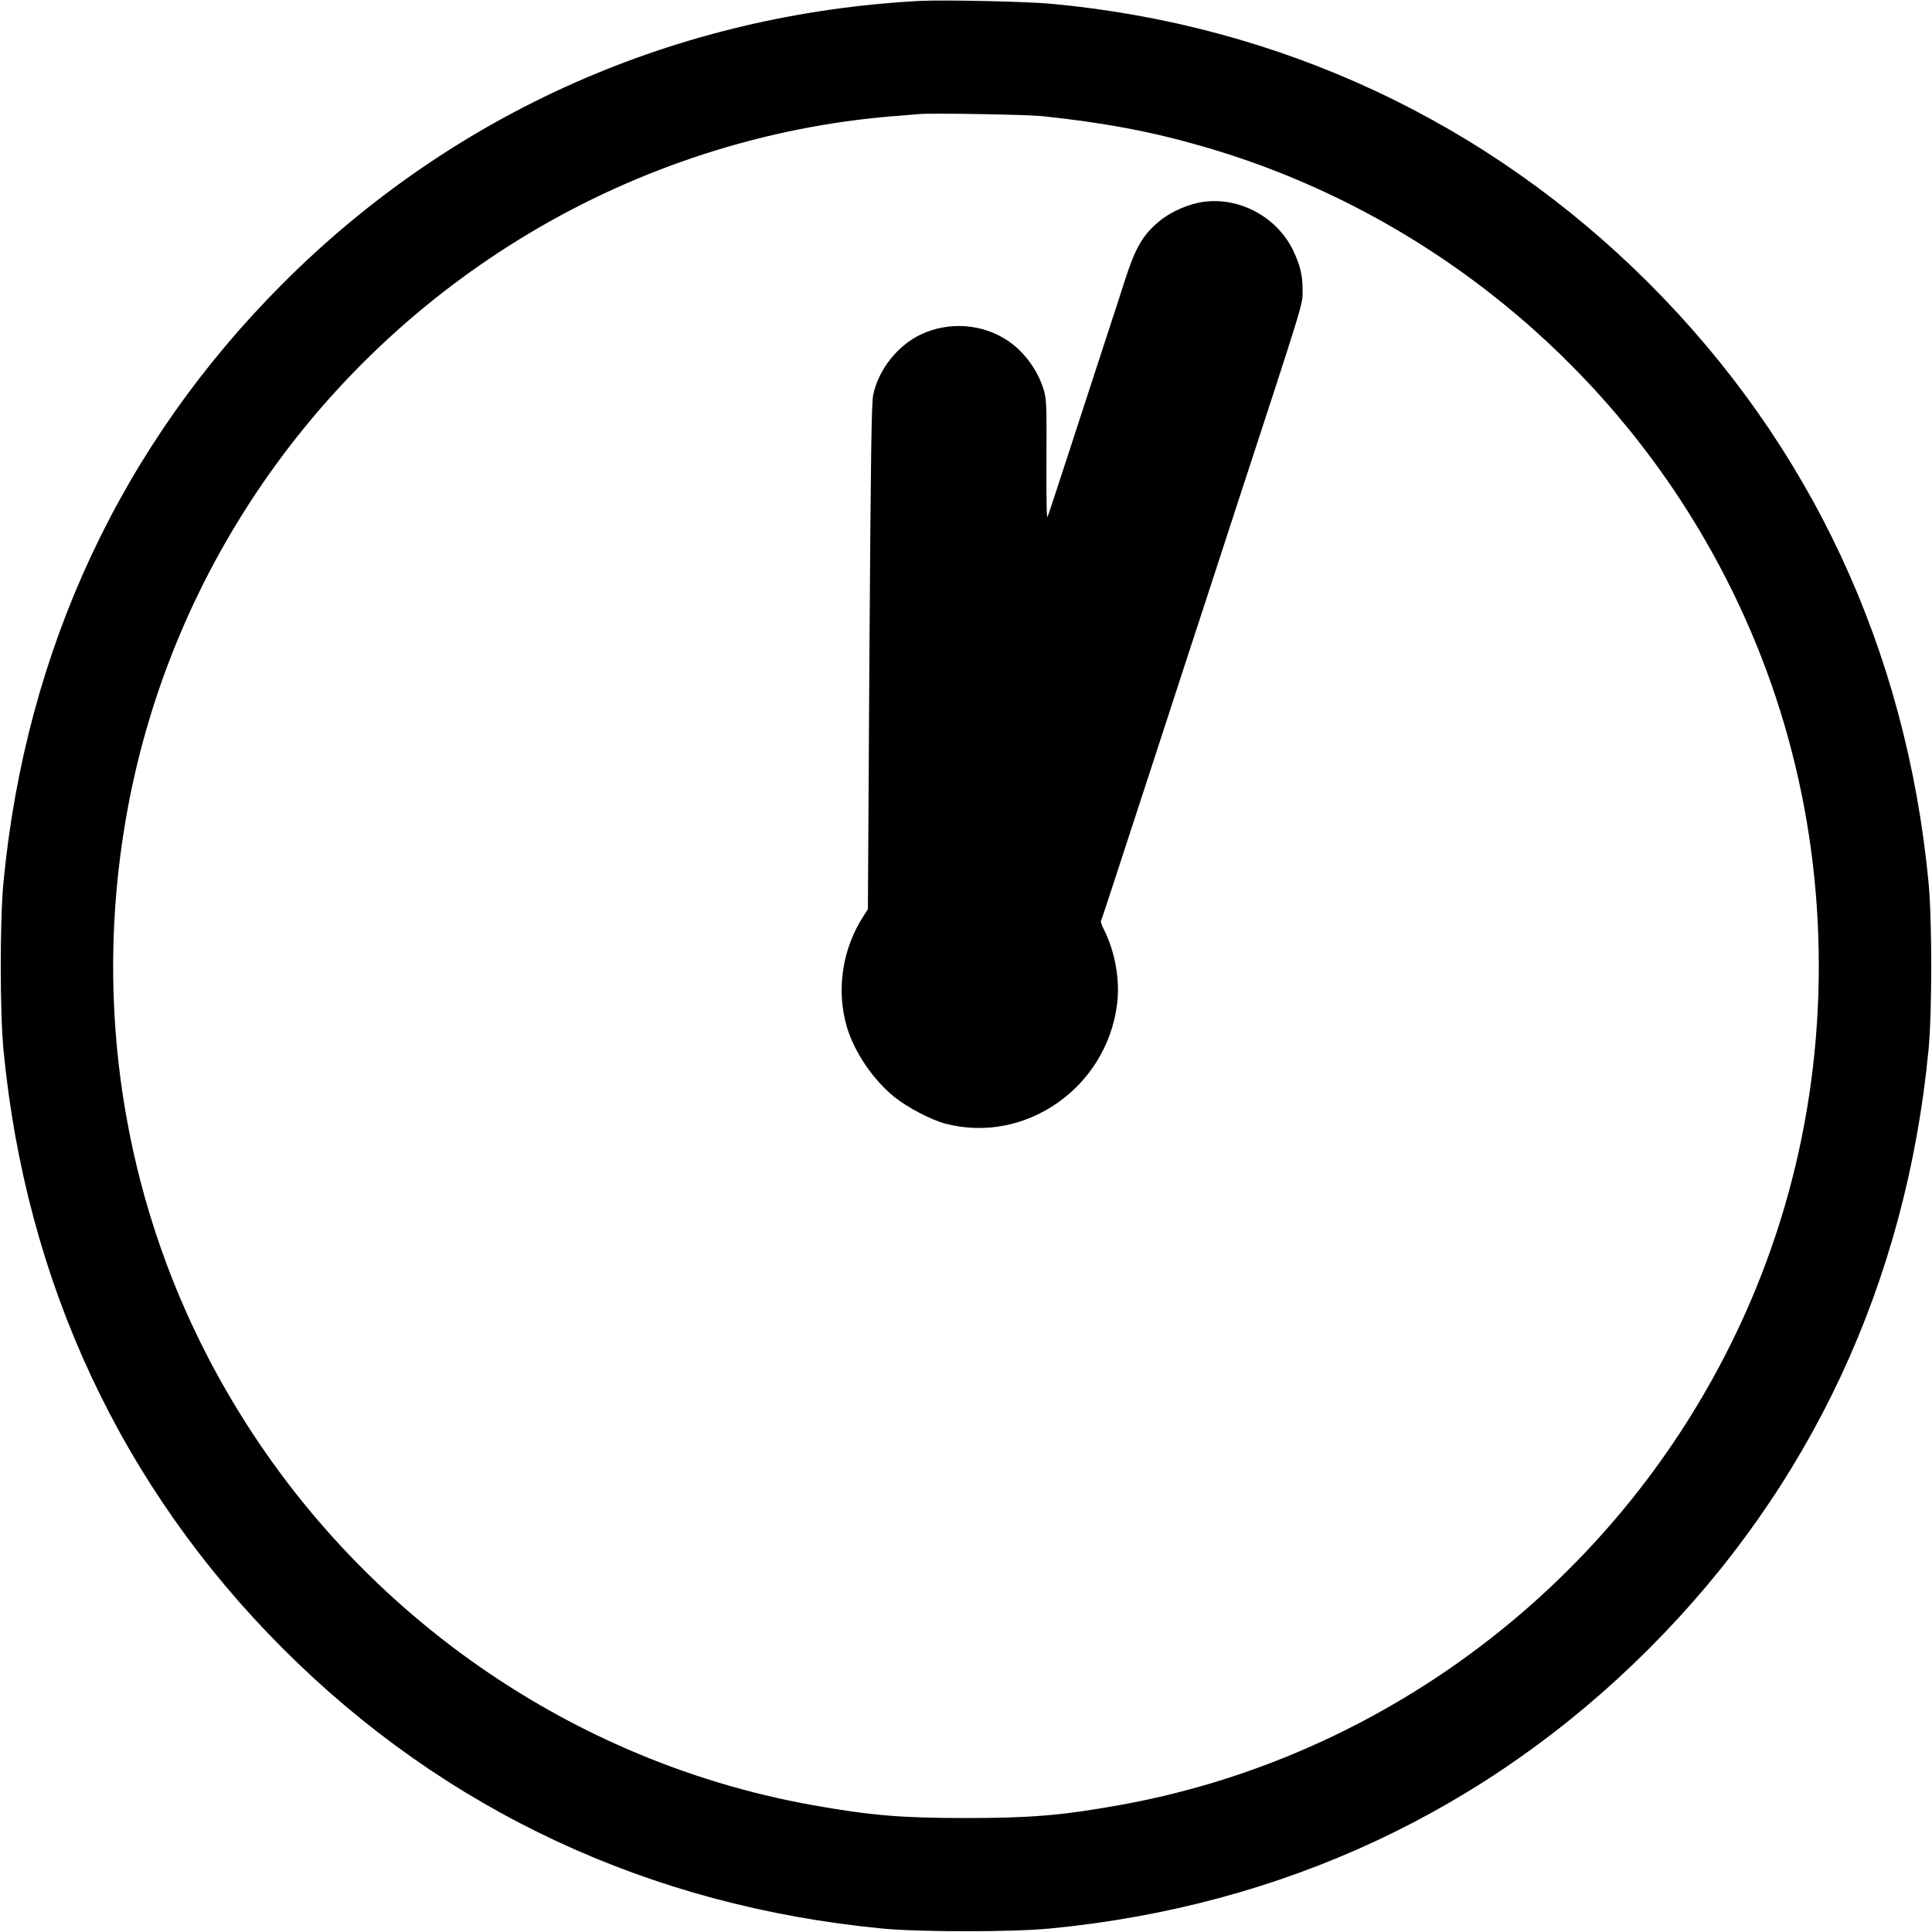 <svg version="1.0" xmlns="http://www.w3.org/2000/svg"
 width="1280pt" height="1280pt" viewBox="0 0 1280 1280"
 preserveAspectRatio="xMidYMid meet"><g transform="translate(0,1280) scale(0.1,-0.1)"
fill="#000000" stroke="none">
<path d="M6095 12794 c-1613 -86 -3089 -740 -4219 -1870 -1072 -1072 -1705
-2428 -1853 -3969 -24 -252 -24 -858 0 -1110 148 -1541 781 -2897 1853 -3969
1072 -1072 2428 -1705 3969 -1853 252 -24 858 -24 1110 0 1541 148 2897 781
3969 1853 1072 1072 1705 2428 1853 3969 24 252 24 858 0 1110 -148 1541 -781
2897 -1853 3969 -1069 1068 -2440 1710 -3959 1851 -162 15 -716 27 -870 19z
m805 -763 c411 -43 728 -102 1072 -202 1363 -393 2541 -1301 3276 -2524 529
-881 802 -1871 802 -2905 0 -1034 -273 -2024 -802 -2905 -838 -1396 -2248
-2372 -3835 -2655 -381 -68 -586 -85 -1013 -85 -427 0 -632 17 -1013 85 -1707
304 -3196 1405 -4005 2960 -566 1086 -759 2335 -551 3558 274 1618 1250 3041
2668 3892 735 441 1570 711 2416 780 72 5 148 12 170 14 79 8 712 -3 815 -13z"/>
<path d="M7975 11463 c-99 -13 -220 -66 -296 -130 -108 -90 -156 -174 -224
-383 -25 -80 -82 -253 -125 -385 -43 -132 -146 -449 -230 -705 -83 -256 -155
-474 -160 -485 -6 -12 -8 131 -7 375 2 357 0 401 -16 460 -38 133 -130 260
-242 334 -166 111 -387 127 -570 42 -157 -73 -285 -234 -320 -403 -11 -55 -16
-381 -25 -1738 l-10 -1669 -24 -37 c-145 -219 -188 -496 -115 -744 50 -167
175 -351 316 -464 86 -69 245 -152 338 -176 528 -137 1067 239 1136 793 20
160 -13 347 -88 495 -13 26 -22 51 -19 55 5 8 78 233 396 1207 127 391 267
819 311 953 43 133 115 351 158 485 497 1520 471 1434 471 1538 0 96 -16 161
-62 259 -106 220 -352 355 -593 323z"/>
</g>
</svg>
